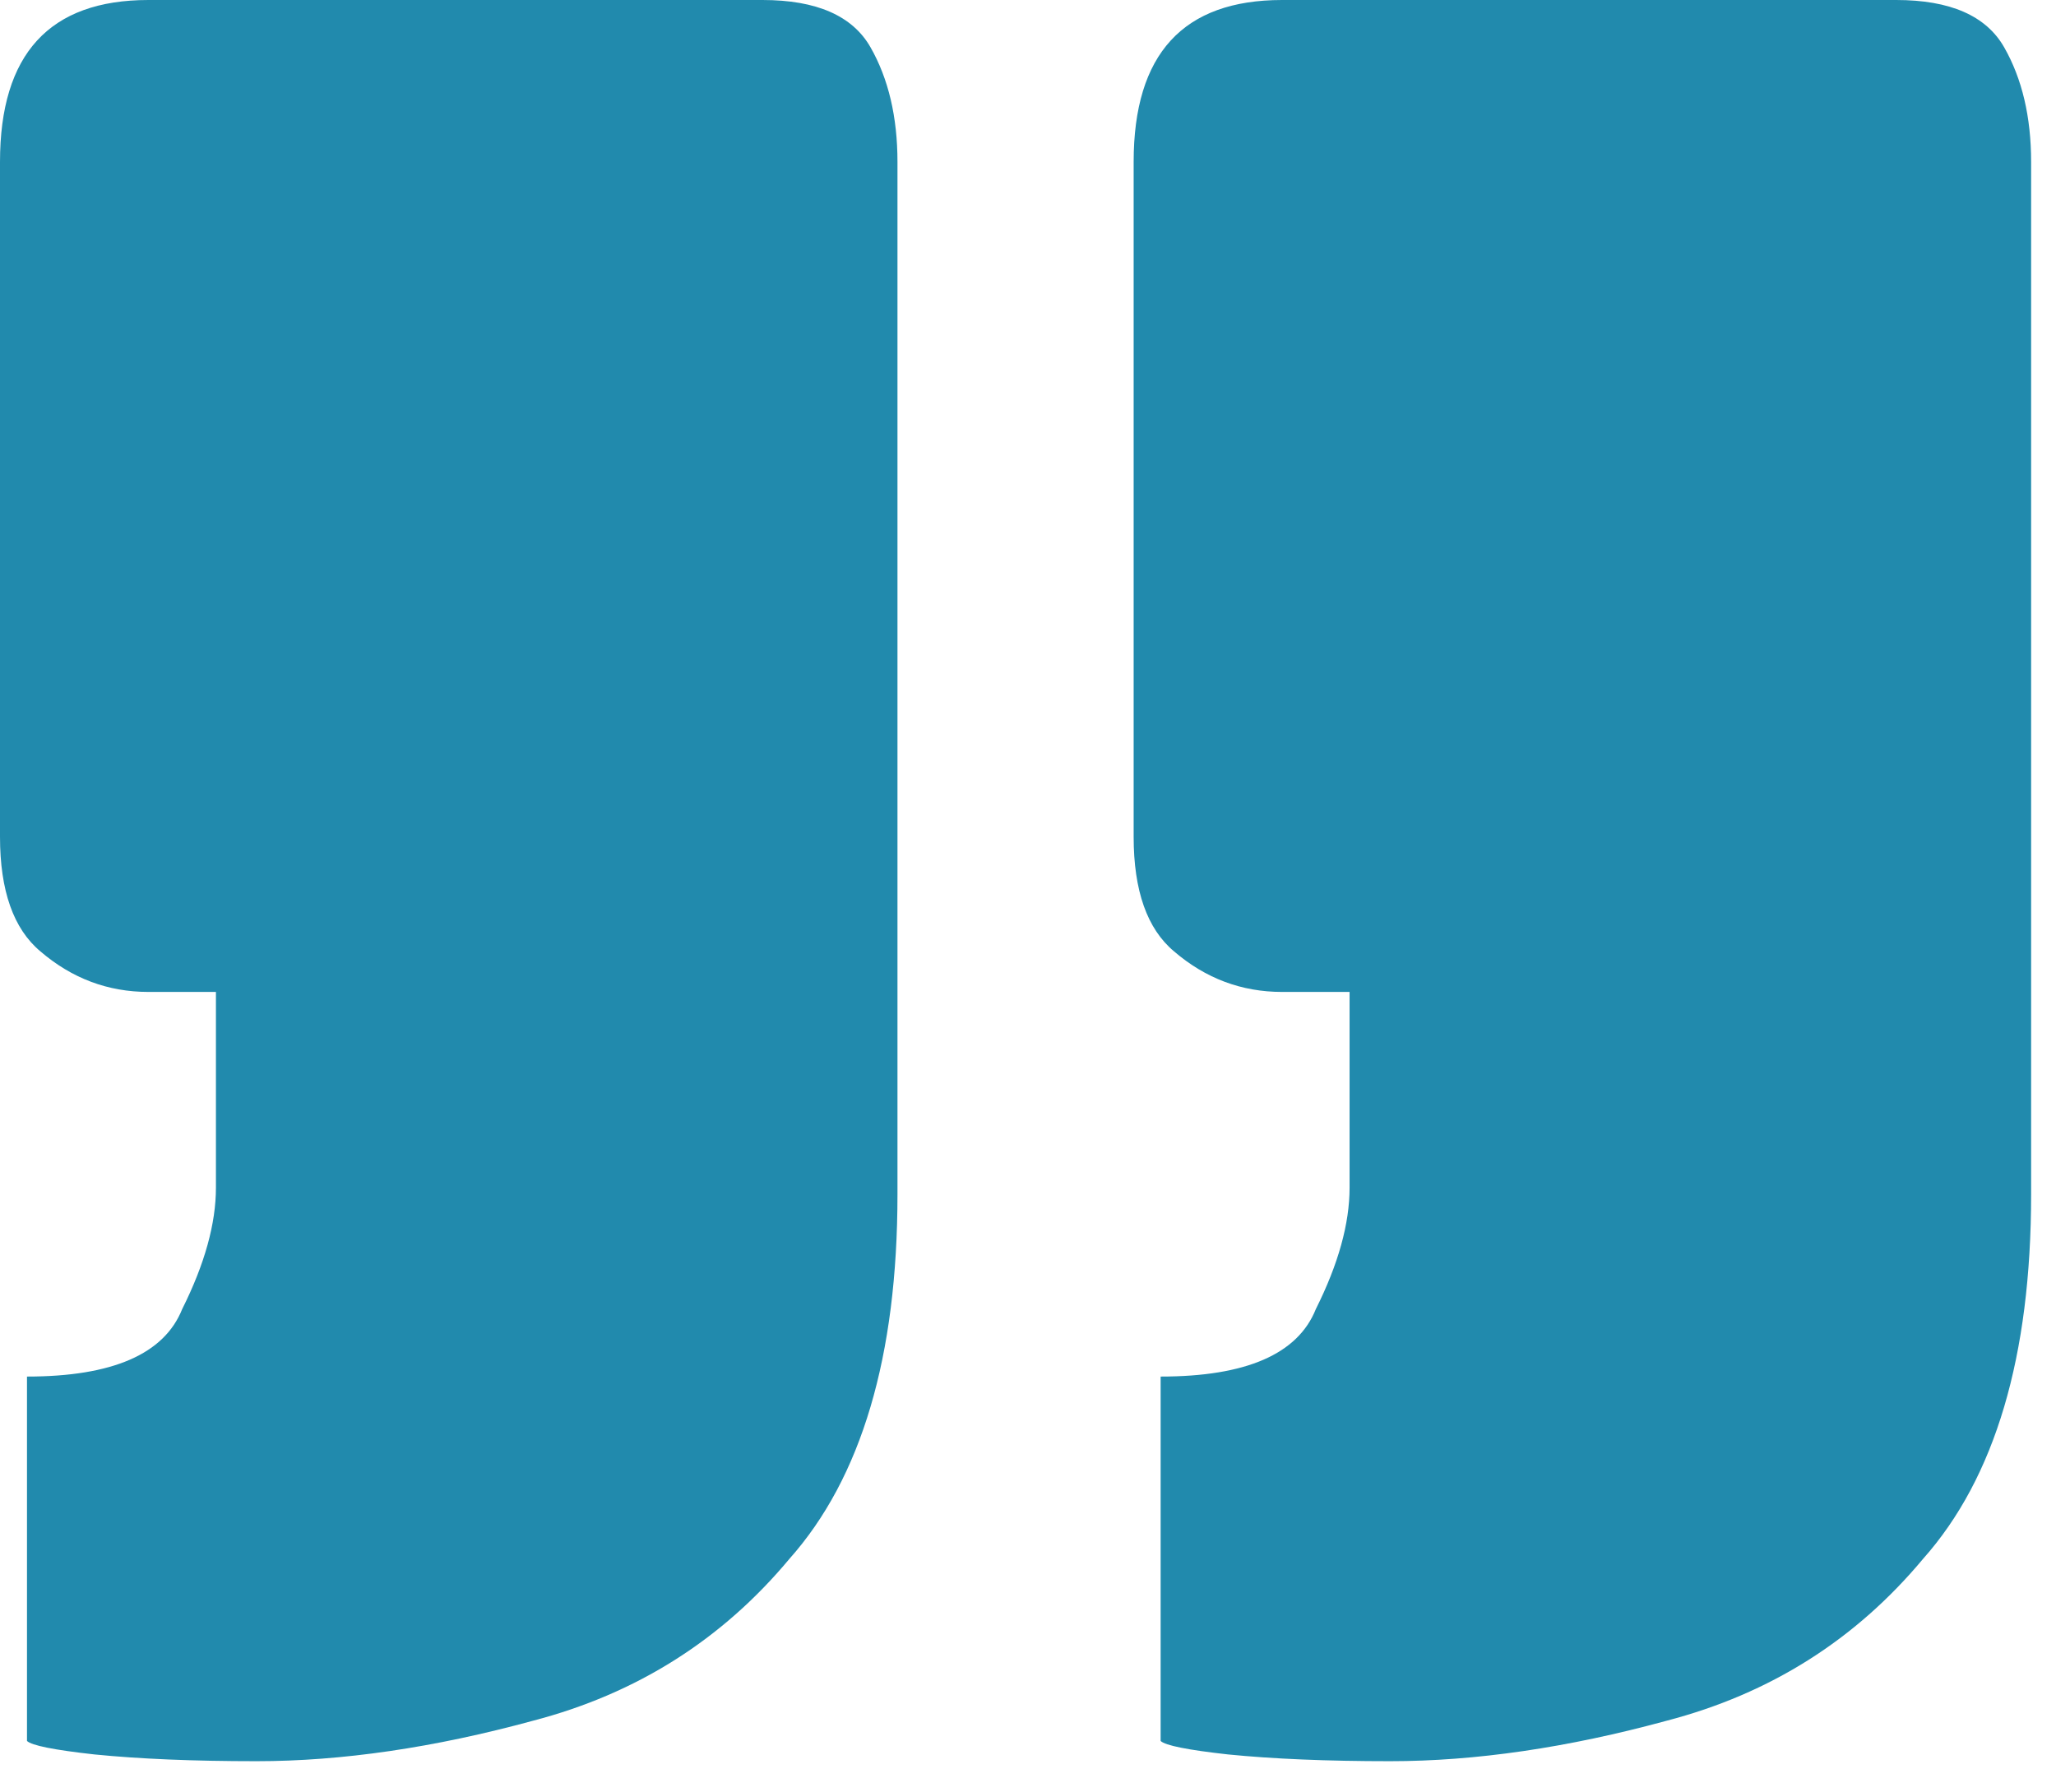 <svg xmlns="http://www.w3.org/2000/svg" width="39" height="34" viewBox="0 0 39 34" fill="none"><path d="M4.864 33.408C3.669 33.408 2.645 33.365 1.792 33.28C1.024 33.195 0.597 33.109 0.512 33.024V26.112C2.133 26.112 3.115 25.685 3.456 24.832C3.883 23.979 4.096 23.211 4.096 22.528V18.816H2.816C2.048 18.816 1.365 18.56 0.768 18.048C0.256 17.621 0 16.896 0 15.872V3.072C0 1.024 0.939 0 2.816 0H14.464C15.488 0 16.171 0.299 16.512 0.896C16.853 1.493 17.024 2.219 17.024 3.072V22.656C17.024 25.728 16.341 28.032 14.976 29.568C13.696 31.104 12.075 32.128 10.112 32.64C8.235 33.152 6.485 33.408 4.864 33.408ZM26.368 33.408C25.173 33.408 24.149 33.365 23.296 33.28C22.528 33.195 22.101 33.109 22.016 33.024V26.112C23.637 26.112 24.619 25.685 24.96 24.832C25.387 23.979 25.6 23.211 25.6 22.528V18.816H24.32C23.552 18.816 22.869 18.56 22.272 18.048C21.76 17.621 21.504 16.896 21.504 15.872V3.072C21.504 1.024 22.443 0 24.32 0H35.968C36.992 0 37.675 0.299 38.016 0.896C38.357 1.493 38.528 2.219 38.528 3.072V22.656C38.528 25.728 37.845 28.032 36.48 29.568C35.2 31.104 33.579 32.128 31.616 32.64C29.739 33.152 27.989 33.408 26.368 33.408Z" fill="#218AAD"></path></svg>